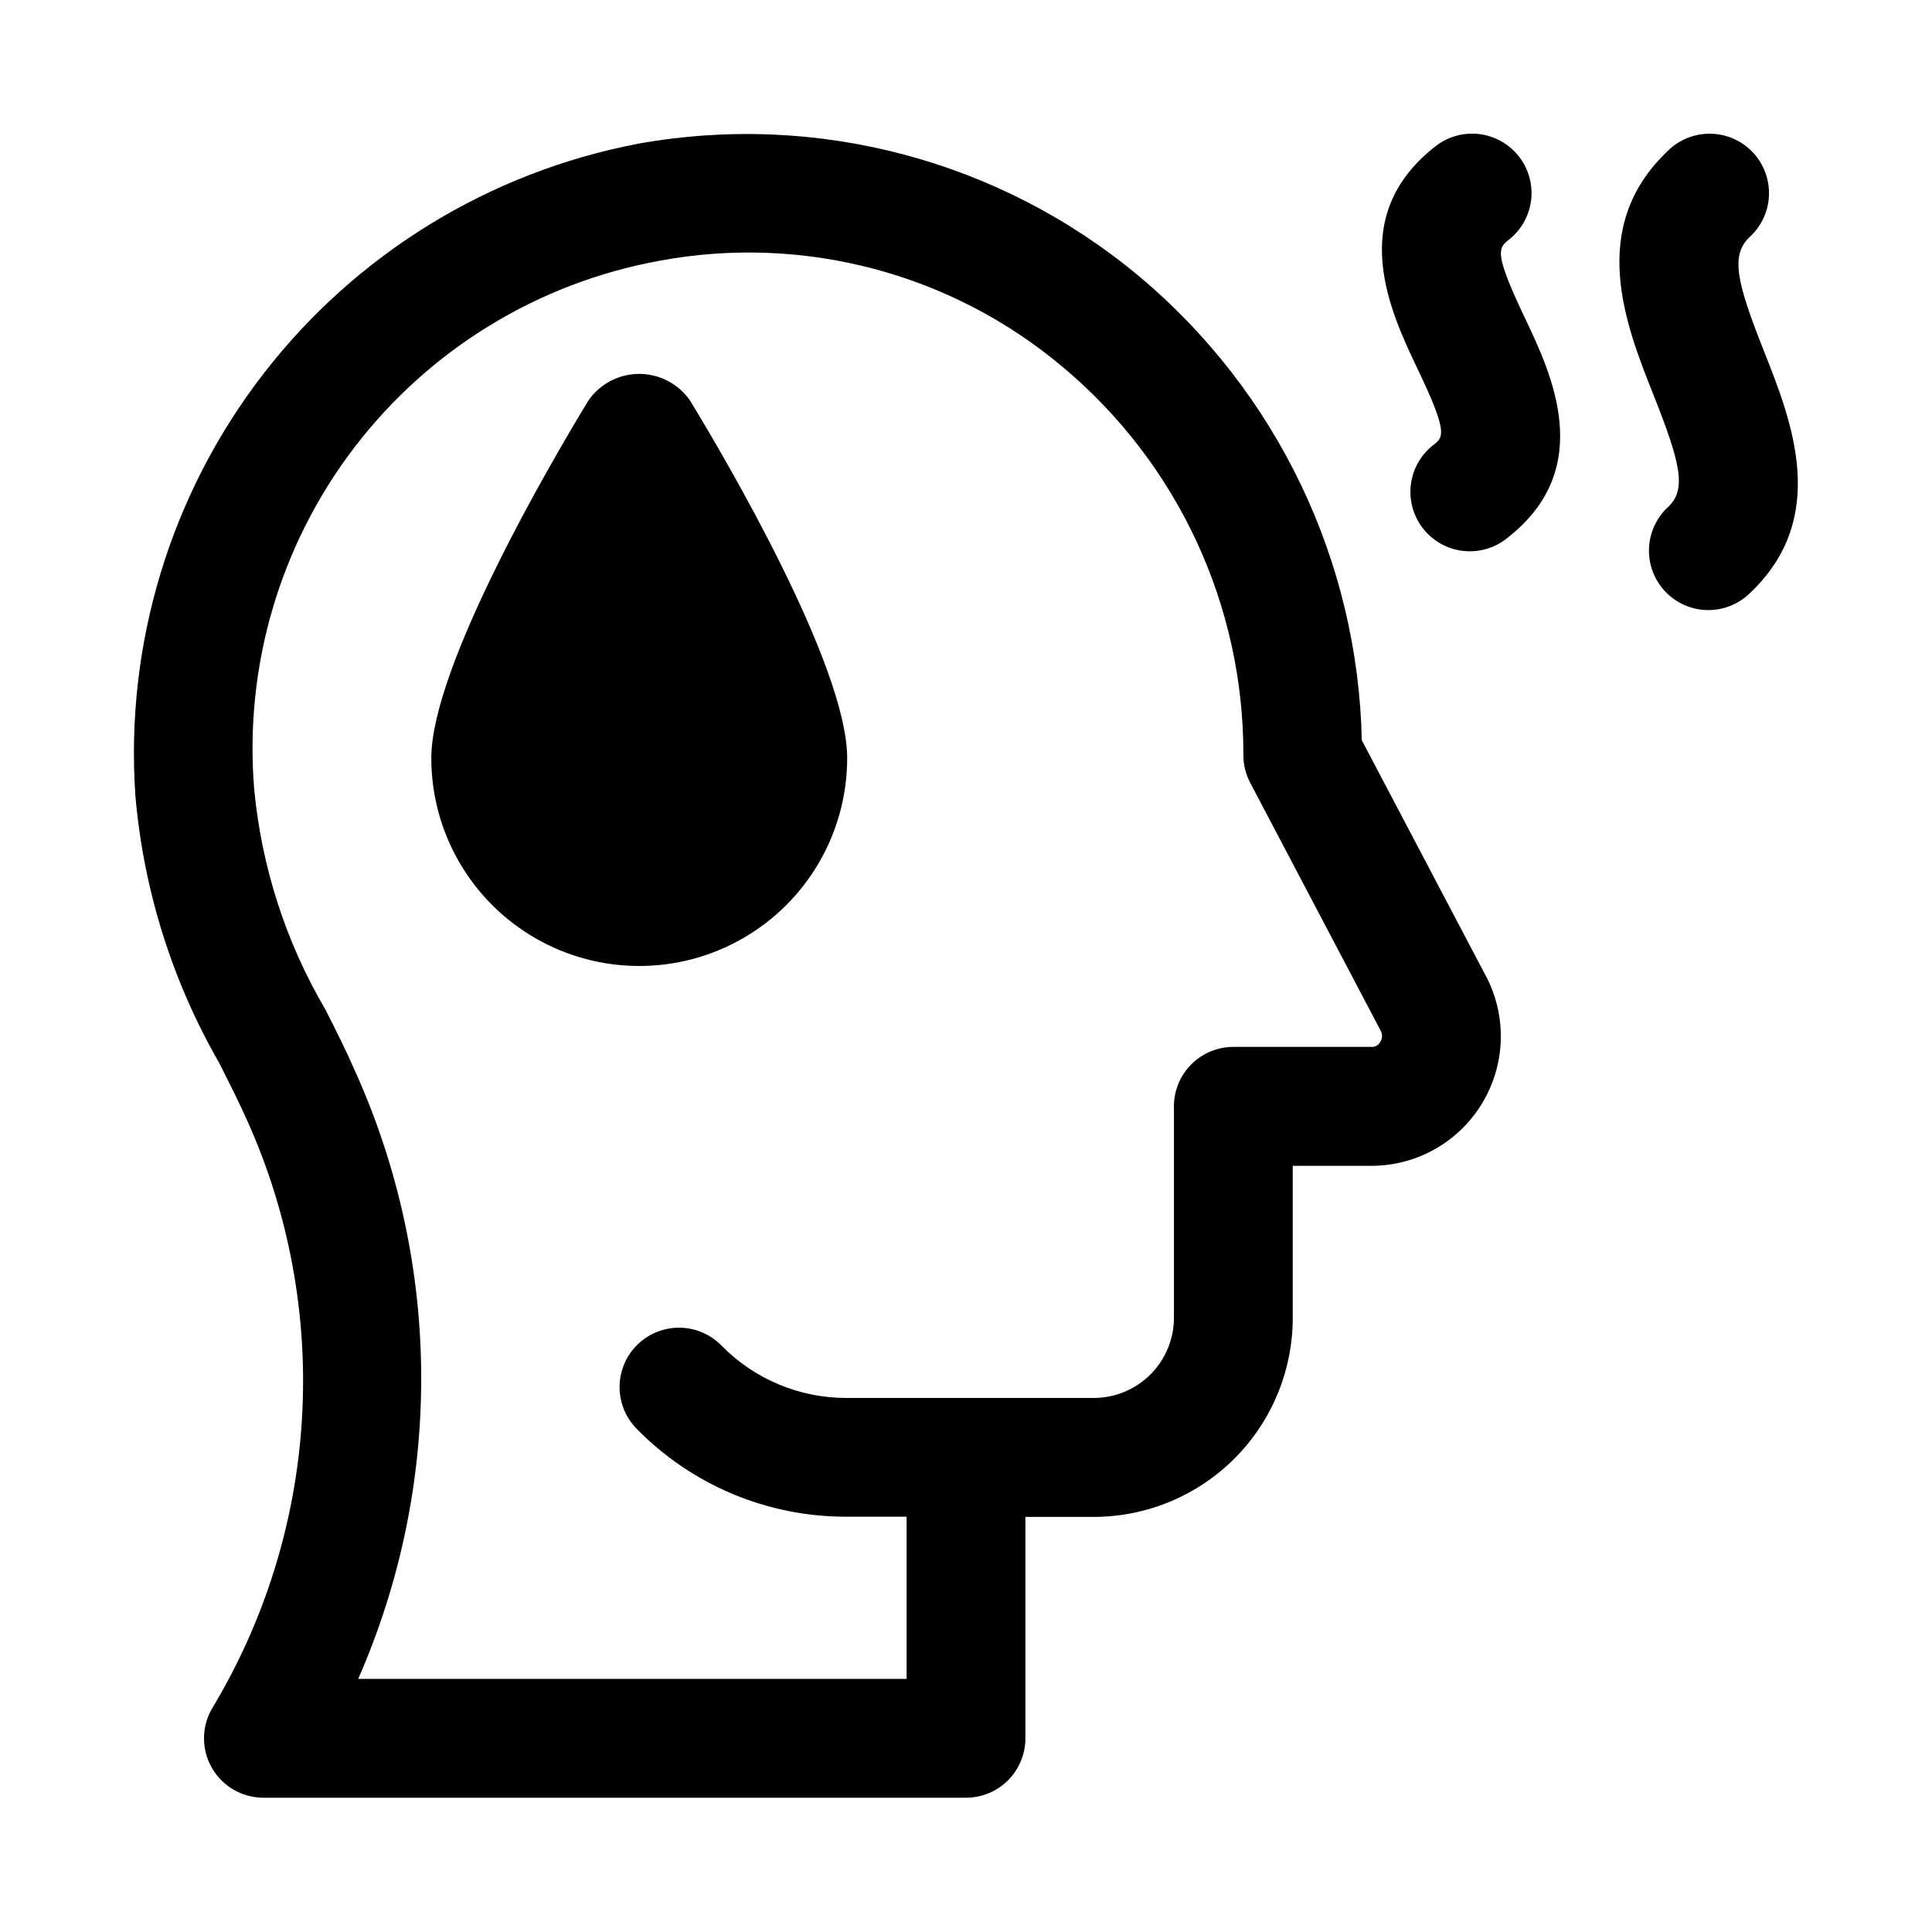 <?xml version="1.0" encoding="UTF-8"?>
<!-- Uploaded to: SVG Repo, www.svgrepo.com, Generator: SVG Repo Mixer Tools -->
<svg fill="#000000" width="800px" height="800px" version="1.1" viewBox="144 144 512 512" xmlns="http://www.w3.org/2000/svg">
 <g>
  <path d="m504.89 340.17c-0.5-23.48-6.004-46.582-16.152-67.758-10.145-21.18-24.699-39.945-42.684-55.047-36.891-30.879-85.578-43.805-132.93-35.281-39.477 7.527-74.828 29.25-99.379 61.062-24.555 31.816-36.605 71.523-33.875 111.62 2.144 25.02 9.746 49.262 22.277 71.023 2.629 5.242 5.164 10.23 7.352 15.145 11.18 24.836 16.16 52.02 14.516 79.207-1.648 27.188-9.871 53.57-23.961 76.879-2.703 4.856-2.644 10.773 0.152 15.574 2.793 4.801 7.91 7.773 13.465 7.82h186.33c4.176 0 8.18-1.656 11.133-4.609 2.949-2.953 4.609-6.957 4.609-11.133v-58.68h18.344c13.98-0.07 27.363-5.688 37.211-15.617 9.844-9.93 15.344-23.363 15.293-37.344v-40.07h21.004c12.18-0.07 23.414-6.59 29.516-17.133 6.106-10.543 6.168-23.531 0.16-34.129zm4.894 79.918c-0.406 0.852-1.277 1.383-2.219 1.352h-36.715c-4.176 0-8.18 1.66-11.133 4.613-2.953 2.949-4.613 6.957-4.613 11.133v55.812c0.059 5.629-2.117 11.051-6.051 15.074-3.934 4.027-9.305 6.328-14.934 6.398h-65.906c-12.445-0.004-24.367-5.027-33.062-13.934-3.949-4.004-9.738-5.598-15.184-4.176-5.445 1.418-9.715 5.633-11.211 11.059-1.492 5.426 0.023 11.234 3.977 15.238 14.621 14.93 34.648 23.324 55.543 23.285h15.98v42.98h-145.33c11.117-25.324 16.805-52.699 16.699-80.359-0.105-27.656-6.004-54.988-17.312-80.23-2.348-5.414-5.133-11.02-8.062-16.75-10.512-17.902-16.961-37.898-18.895-58.566-2.644-32.473 6.867-64.77 26.695-90.617 19.828-25.852 48.555-43.41 80.602-49.27 38.188-7.152 77.566 3.254 107.23 28.34 30.297 25.465 47.738 63.055 47.625 102.63 0 2.559 0.621 5.074 1.809 7.34l34.496 65.543c0.609 0.957 0.598 2.184-0.031 3.133z"/>
  <path d="m611.46 237.03c-7.32-18.453-8.879-25.41-3.746-30.262v0.004c3.102-2.852 4.934-6.828 5.082-11.035 0.148-4.211-1.395-8.309-4.289-11.371-2.891-3.062-6.891-4.84-11.102-4.93-4.215-0.094-8.285 1.508-11.309 4.441-21.539 20.328-11.336 46.082-3.906 64.773 7.227 18.215 8.801 25.047 3.891 29.691-3.102 2.852-4.934 6.824-5.082 11.035-0.152 4.211 1.395 8.305 4.285 11.367 2.894 3.066 6.891 4.84 11.105 4.934 4.211 0.09 8.285-1.508 11.309-4.445 21.27-20.07 11.145-45.578 3.762-64.203z"/>
  <path d="m543.65 207.7c3.359-2.551 5.555-6.348 6.094-10.535 0.535-4.188-0.633-8.414-3.242-11.73-2.609-3.32-6.441-5.453-10.637-5.918-4.195-0.465-8.402 0.77-11.676 3.434-23.617 18.625-11.699 43.738-4.551 58.742 7.871 16.406 6.977 18.059 4.551 19.98-3.438 2.527-5.699 6.336-6.273 10.562-0.574 4.227 0.59 8.504 3.227 11.855 2.637 3.352 6.519 5.492 10.762 5.926 4.242 0.438 8.48-0.867 11.746-3.609 23.395-18.406 11.508-43.344 4.41-58.254-7.938-16.703-7.106-18.344-4.41-20.453z"/>
  <path d="m326.85 250.13c-3.059-4.41-8.086-7.043-13.453-7.043-5.367 0-10.395 2.633-13.453 7.043-9.777 16.043-41.645 70.5-41.645 94.762 0 19.688 10.504 37.879 27.555 47.723 17.047 9.844 38.055 9.844 55.102 0 17.051-9.844 27.555-28.035 27.555-47.723 0-24.262-31.867-78.719-41.66-94.762z"/>
 </g>
</svg>